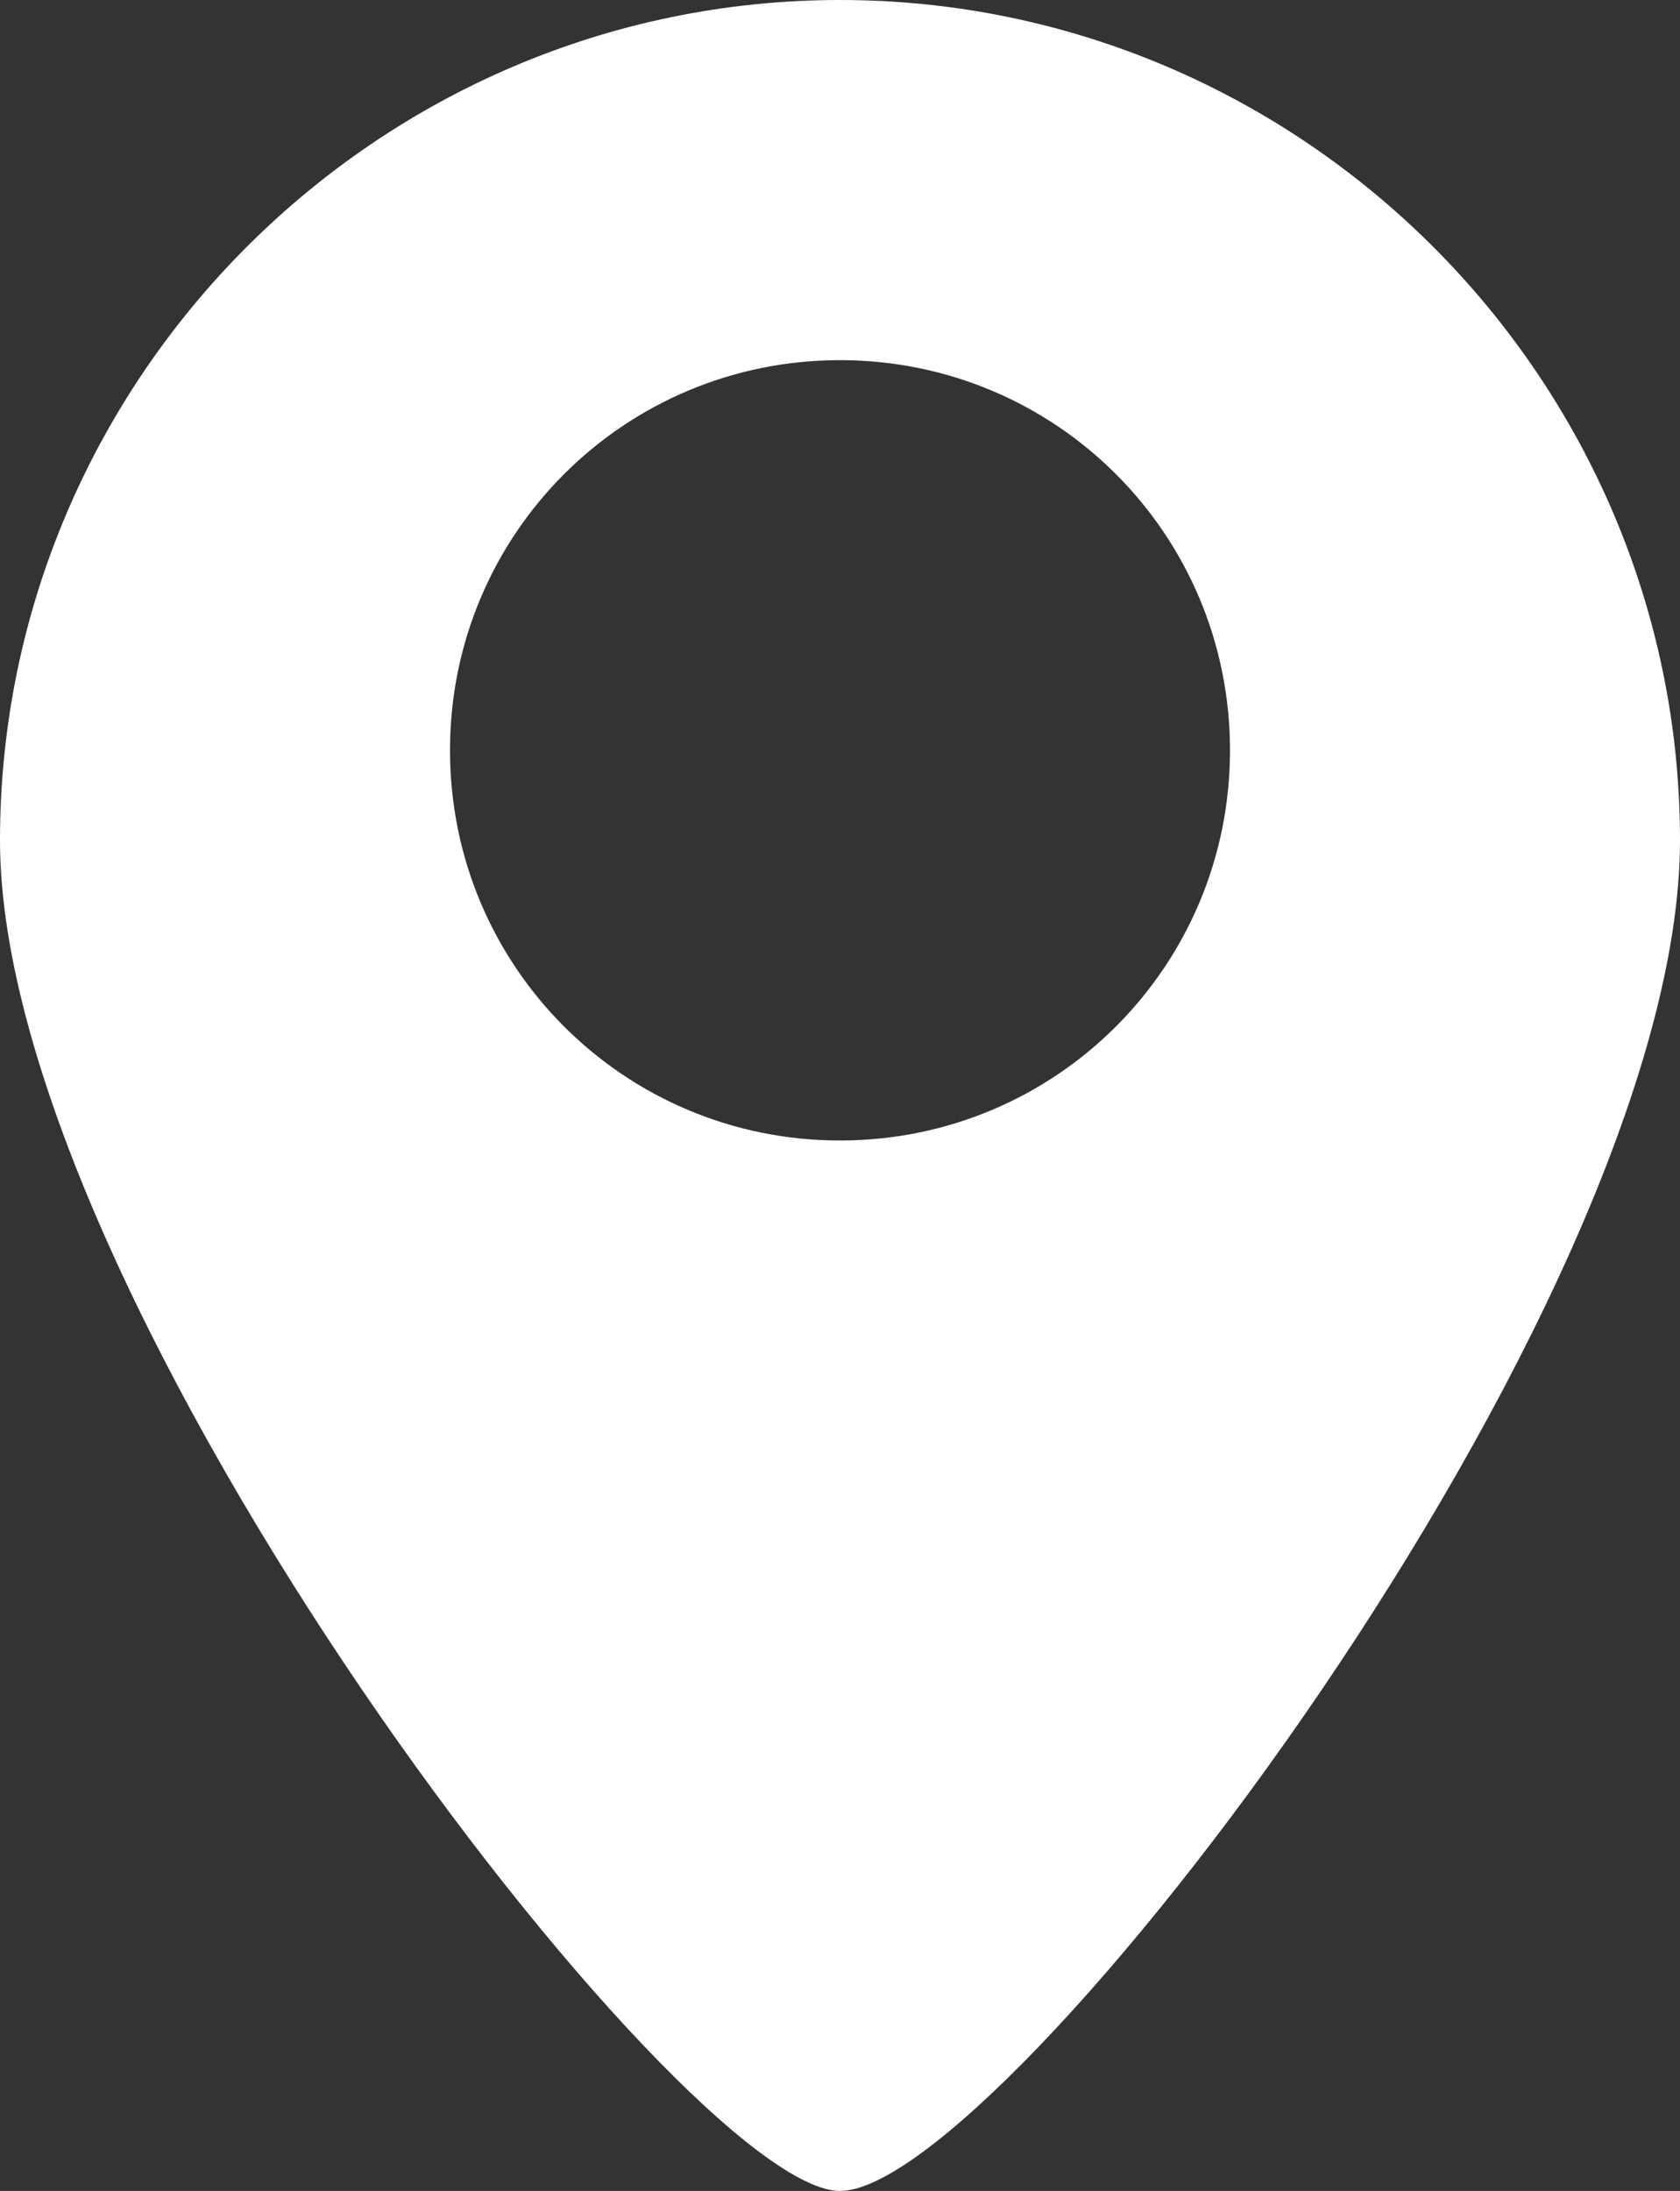 <?xml version="1.0" encoding="utf-8"?>
<!-- Generator: Adobe Illustrator 27.0.0, SVG Export Plug-In . SVG Version: 6.00 Build 0)  -->
<svg version="1.1" id="Õ_xBA__x2264__x201E__x5F_1"
	 xmlns="http://www.w3.org/2000/svg" xmlns:xlink="http://www.w3.org/1999/xlink" x="0px" y="0px" viewBox="0 0 28 36.5"
	 style="enable-background:new 0 0 28 36.5;" xml:space="preserve">
<rect x="0" y="0" width="28" height="36.5" fill="#333333" stroke="none"/>
<style type="text/css">
	.st0{fill:#FFFFFF;}
</style>
<path class="st0" d="M14,36.5c2.7,0,14-14.7,14-22.5c0-7.7-6.3-14-14-14C6.3,0,0,6.3,0,14C0,21.7,11.4,36.5,14,36.5z M7.5,12.5
	C7.5,8.9,10.4,6,14,6c3.6,0,6.5,2.9,6.5,6.5S17.6,19,14,19C10.4,19,7.5,16.1,7.5,12.5z"/>
</svg>
